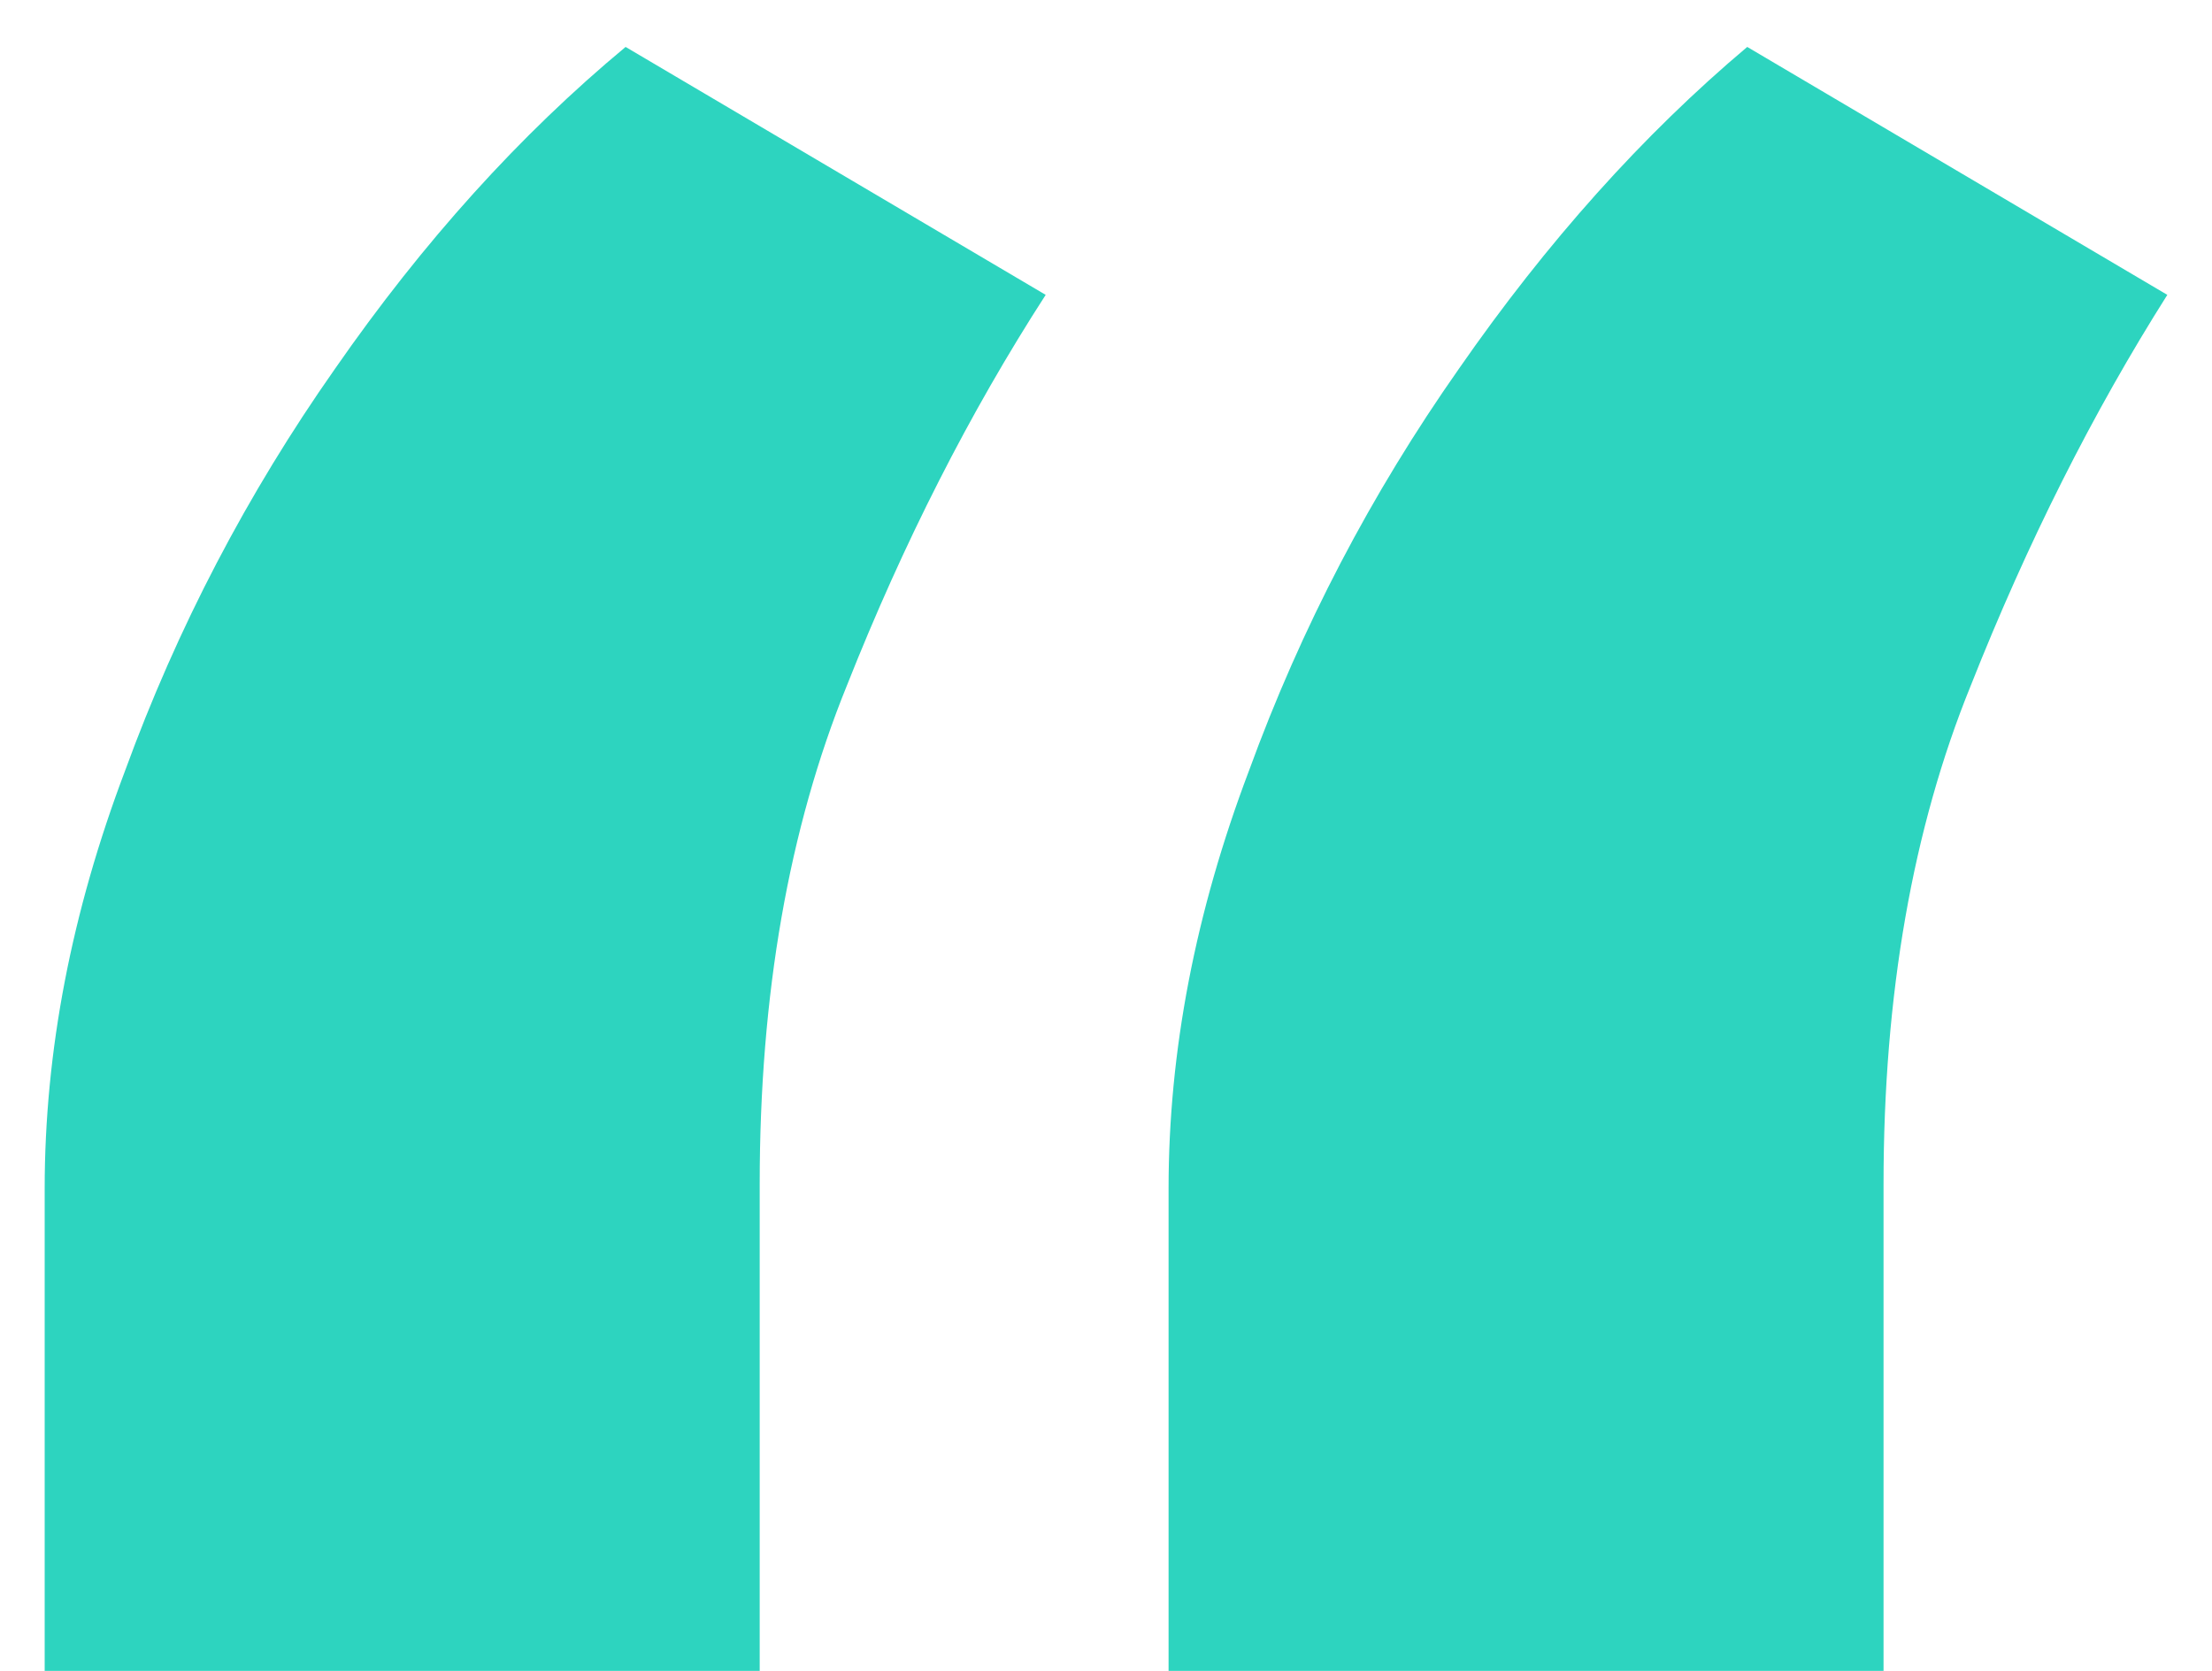 <svg width="45" height="34" viewBox="0 0 45 34" fill="none" xmlns="http://www.w3.org/2000/svg">
<path d="M23.773 34L23.773 24.182C23.773 21.394 24.318 18.561 25.409 15.682C26.47 12.773 27.894 10.046 29.682 7.5C31.47 4.924 33.424 2.742 35.545 0.955L44.091 6C42.576 8.394 41.242 11.046 40.091 13.954C38.909 16.864 38.318 20.242 38.318 24.091L38.318 34L23.773 34ZM0.909 34L0.909 24.182C0.909 21.394 1.455 18.561 2.545 15.682C3.606 12.773 5.03 10.046 6.818 7.5C8.606 4.924 10.576 2.742 12.727 0.955L21.273 6C19.727 8.394 18.379 11.045 17.227 13.954C16.046 16.864 15.455 20.242 15.455 24.091L15.455 34L0.909 34Z" fill="#2DD4BF"/>
</svg>

